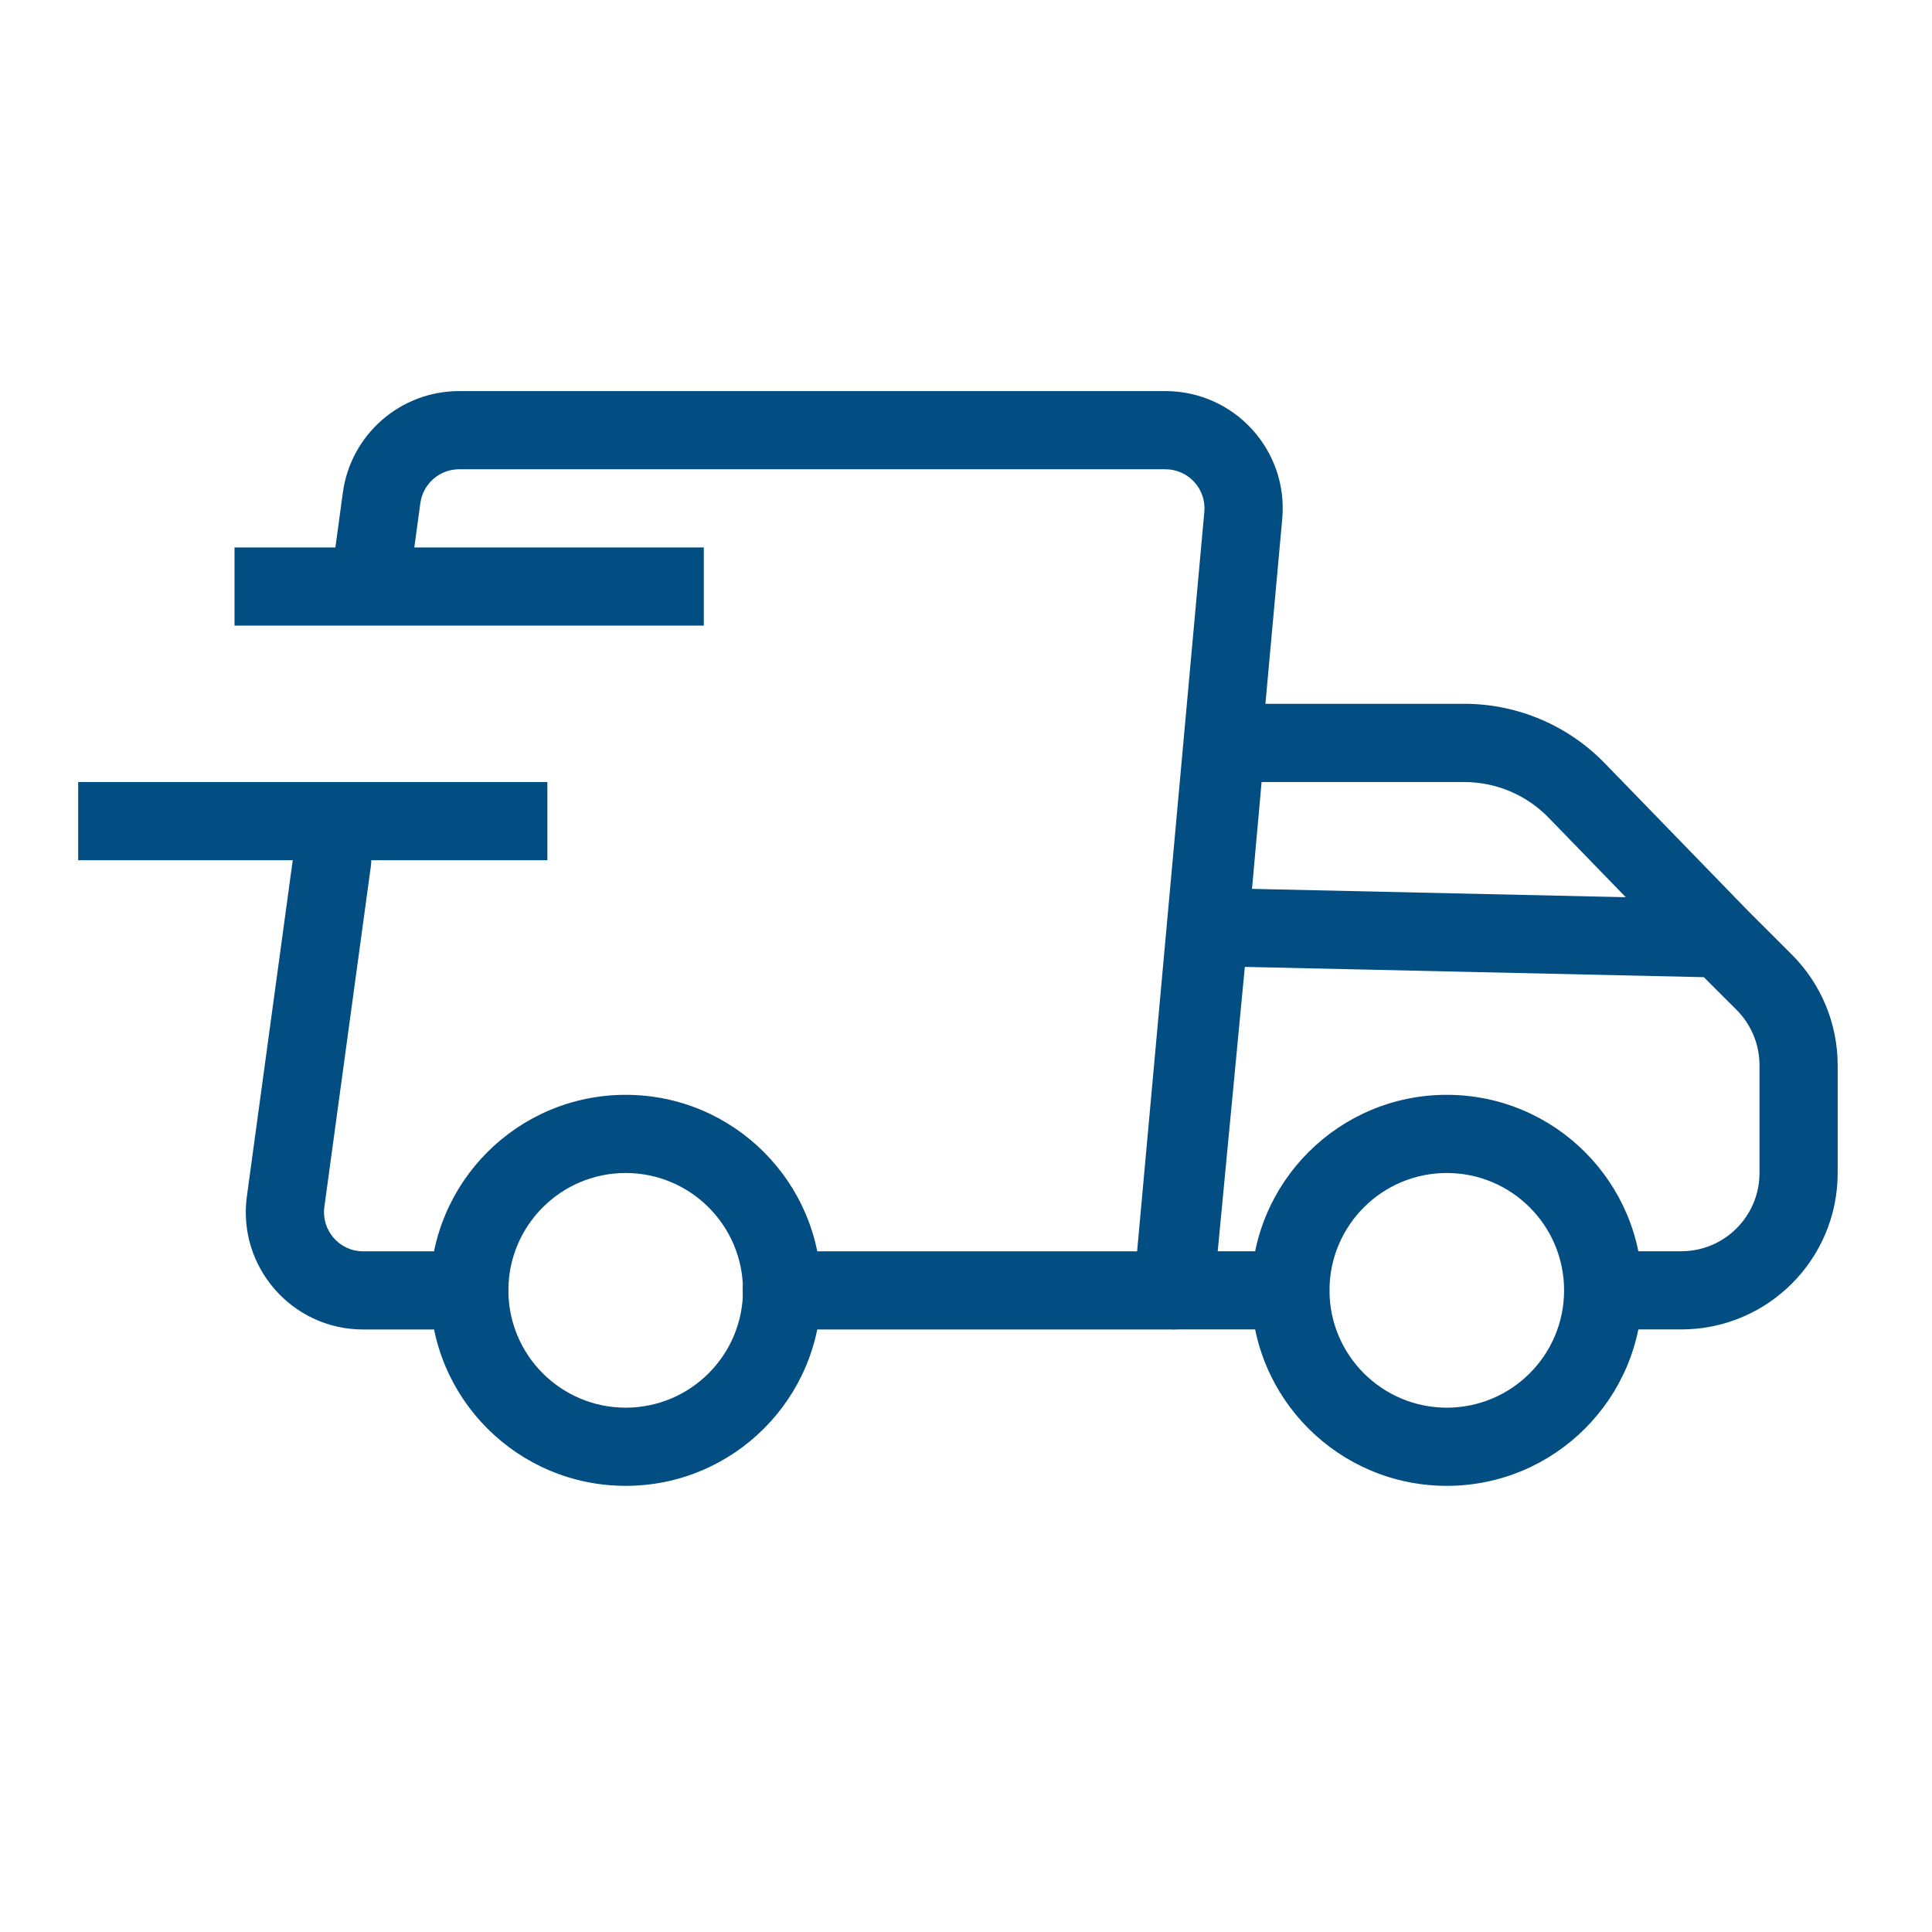 <svg xmlns="http://www.w3.org/2000/svg" fill="none" viewBox="0 0 28 28" height="28" width="28">
<path fill="#024D82" d="M20.968 17C20.029 17 19.268 17.762 19.268 18.701C19.268 19.639 20.029 20.401 20.968 20.401C21.907 20.401 22.668 19.639 22.668 18.701C22.668 17.762 21.907 17 20.968 17ZM18.134 18.701C18.134 17.136 19.403 15.867 20.968 15.867C22.532 15.867 23.801 17.136 23.801 18.701C23.801 20.265 22.532 21.534 20.968 21.534C19.403 21.534 18.134 20.265 18.134 18.701ZM9.068 17C8.129 17 7.368 17.762 7.368 18.701C7.368 19.639 8.129 20.401 9.068 20.401C10.007 20.401 10.768 19.639 10.768 18.701C10.768 17.762 10.007 17 9.068 17ZM6.234 18.701C6.234 17.136 7.503 15.867 9.068 15.867C10.633 15.867 11.901 17.136 11.901 18.701C11.901 20.265 10.633 21.534 9.068 21.534C7.503 21.534 6.234 20.265 6.234 18.701Z" clip-rule="evenodd" fill-rule="evenodd"></path>
<path fill="#024D82" d="M4.969 7.138C5.084 6.296 5.804 5.668 6.654 5.668H16.89C17.89 5.668 18.674 6.526 18.583 7.522L17.562 18.753C17.536 19.044 17.291 19.268 16.998 19.268H11.331C11.018 19.268 10.764 19.014 10.764 18.701C10.764 18.388 11.018 18.135 11.331 18.135H16.48L17.454 7.419C17.485 7.087 17.223 6.801 16.89 6.801H6.654C6.37 6.801 6.131 7.011 6.092 7.291L5.921 8.547C5.879 8.857 5.593 9.075 5.283 9.032C4.973 8.99 4.756 8.704 4.798 8.394L4.969 7.138ZM4.891 11.906C5.201 11.949 5.418 12.234 5.376 12.545L4.701 17.491C4.655 17.832 4.919 18.135 5.263 18.135H6.798C7.111 18.135 7.364 18.388 7.364 18.701C7.364 19.014 7.111 19.268 6.798 19.268H5.263C4.233 19.268 3.439 18.359 3.578 17.338L4.253 12.391C4.295 12.081 4.581 11.864 4.891 11.906Z" clip-rule="evenodd" fill-rule="evenodd"></path>
<path fill="#024D82" d="M23.255 11.059C22.721 10.51 21.988 10.2 21.222 10.2H17.766C17.472 10.2 17.227 10.424 17.201 10.716L16.962 13.381L16.962 13.384L16.46 18.646C16.445 18.805 16.498 18.963 16.605 19.081C16.712 19.2 16.865 19.267 17.024 19.267H18.7C19.012 19.267 19.266 19.013 19.266 18.7C19.266 18.387 19.012 18.134 18.7 18.134H17.648L18.041 14.013L24.693 14.162L25.168 14.636C25.38 14.849 25.5 15.137 25.5 15.438V17C25.5 17.626 24.992 18.134 24.366 18.134H23.548C23.235 18.134 22.981 18.387 22.981 18.7C22.981 19.013 23.235 19.267 23.548 19.267H24.366C25.618 19.267 26.633 18.252 26.633 17V15.438C26.633 14.837 26.394 14.26 25.969 13.835L25.336 13.203L23.255 11.059ZM23.562 13.003L18.145 12.882L18.284 11.334H21.222C21.682 11.334 22.122 11.52 22.442 11.849L23.562 13.003ZM10.2 9.067H3.399V7.934H10.2V9.067ZM7.933 12.467H1.133V11.334H7.933V12.467Z" clip-rule="evenodd" fill-rule="evenodd"></path>
</svg>
